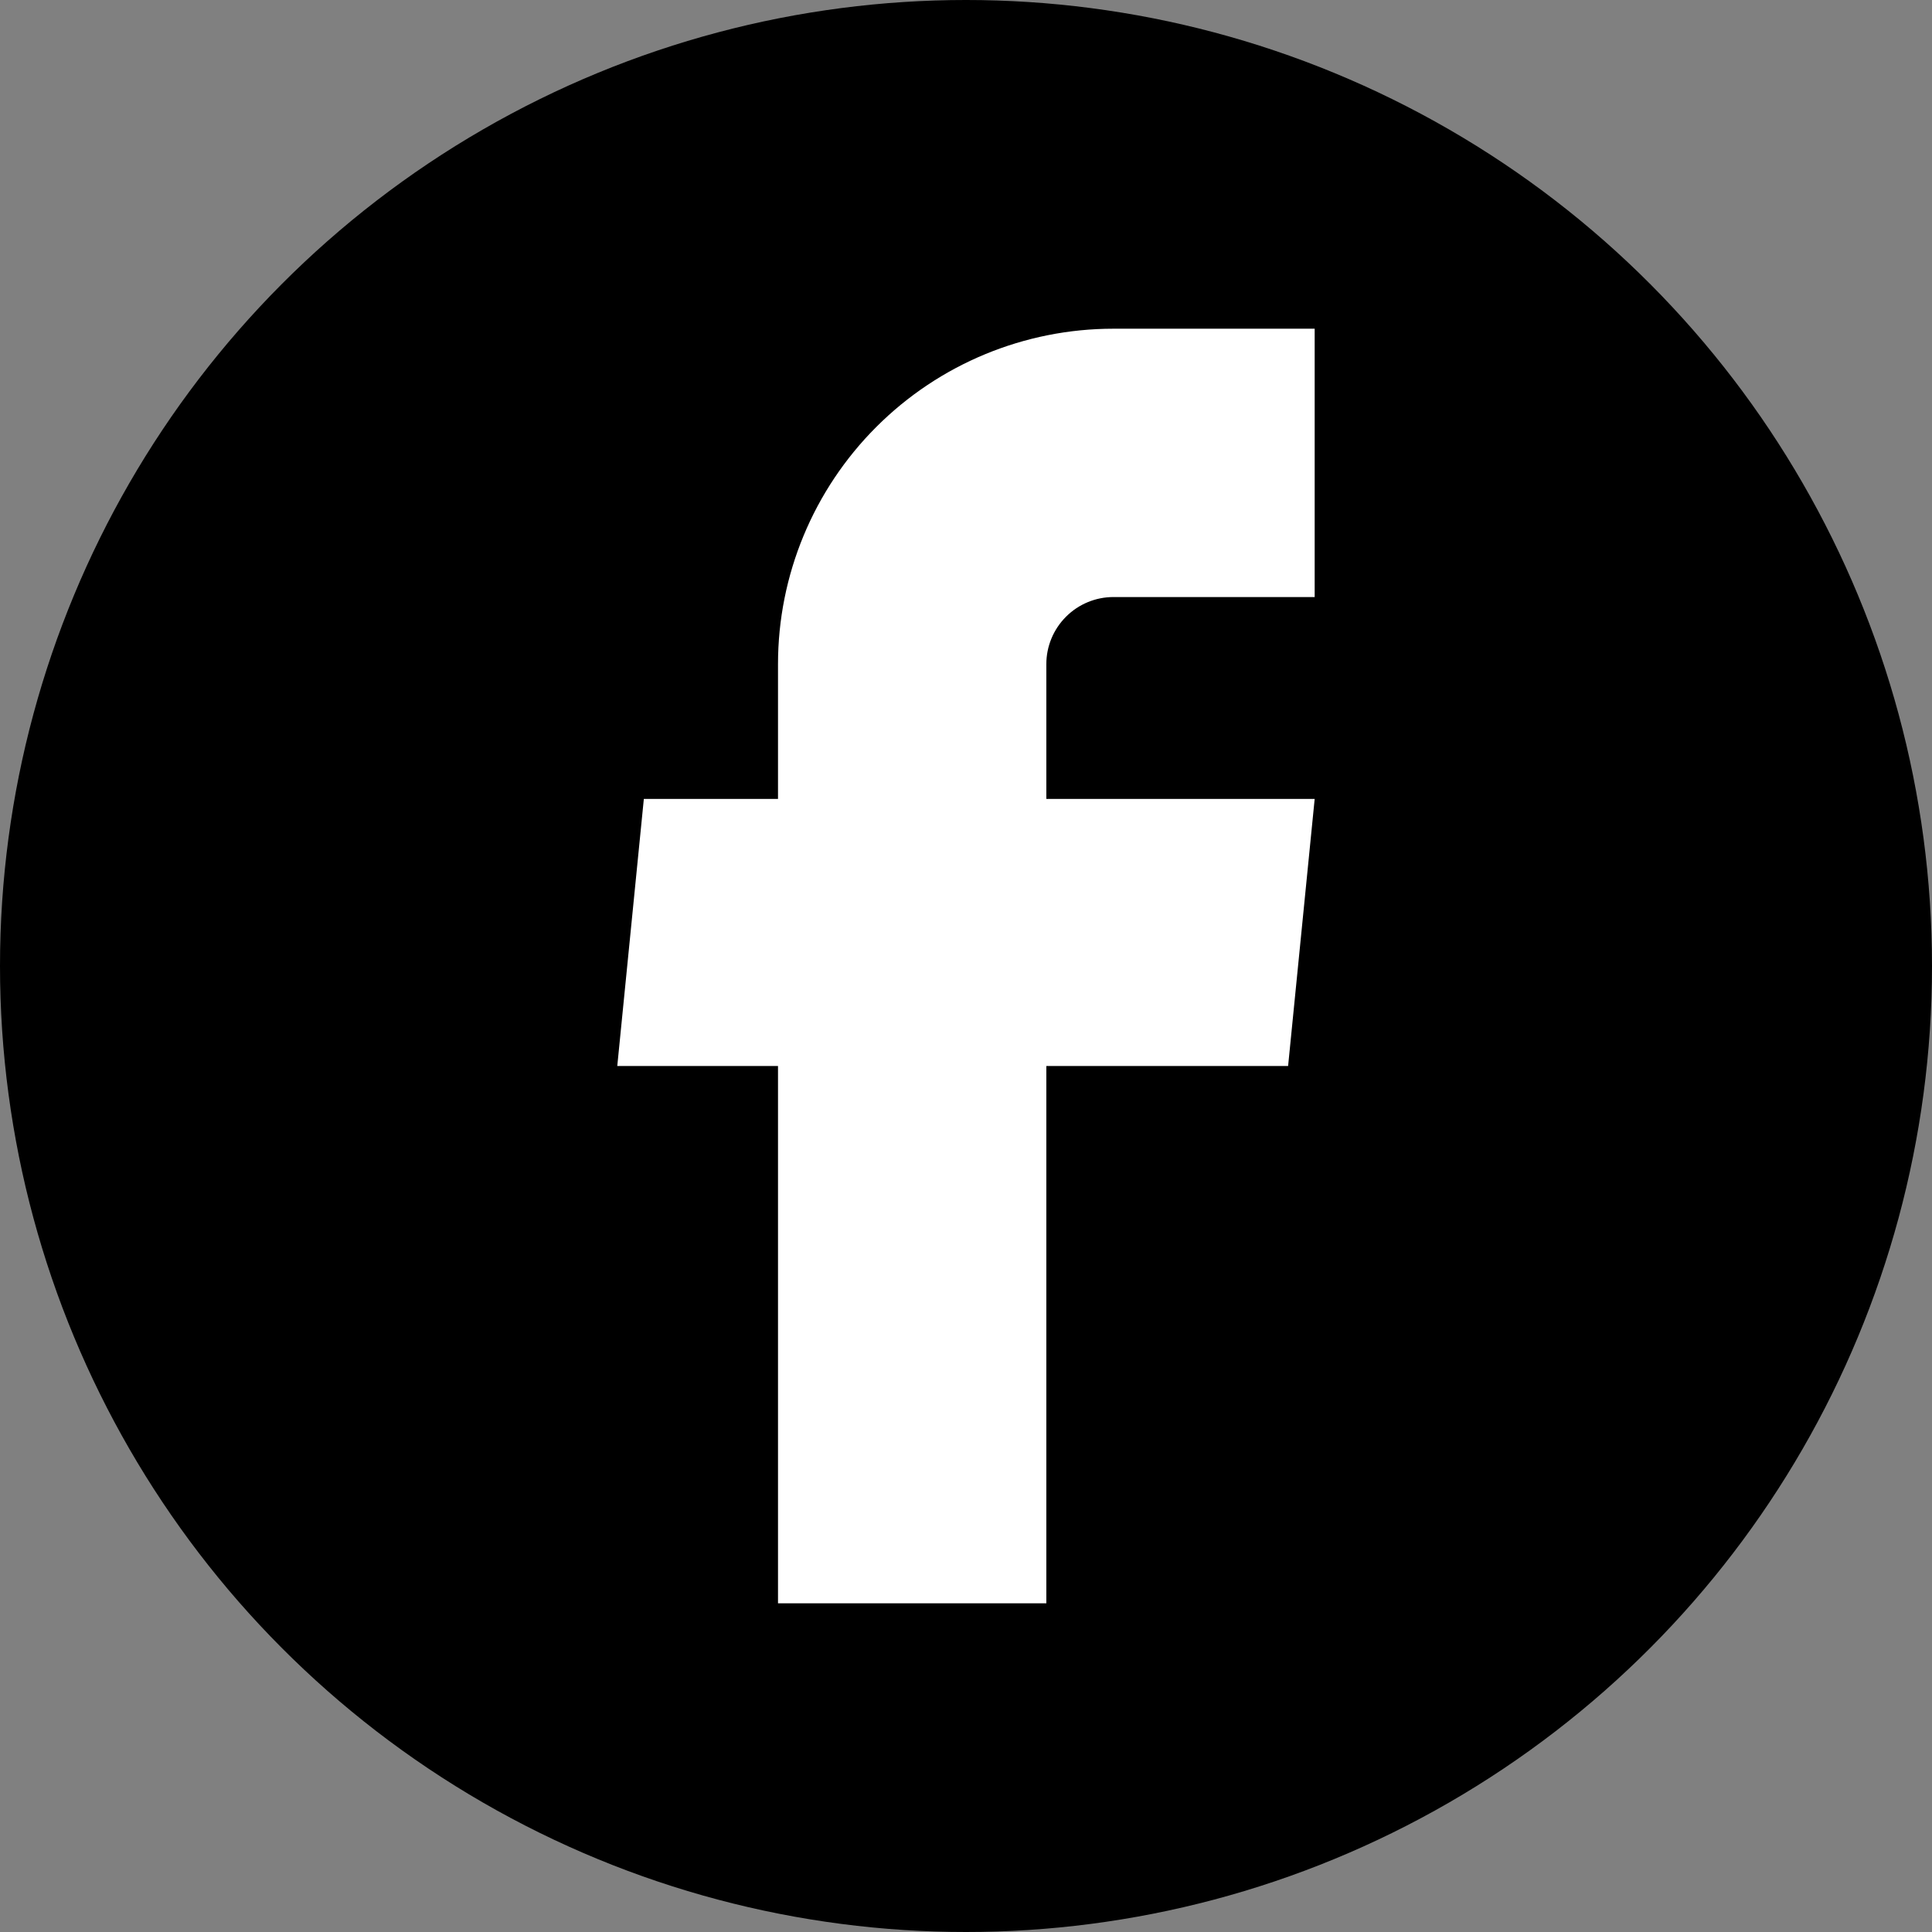 <svg width="36" height="36" viewBox="0 0 36 36" fill="none" xmlns="http://www.w3.org/2000/svg">
<rect x="0" y="0" width="36" height="36" fill="#808080" stroke="none"/>
<circle cx="18" cy="18" r="18" fill="black"/>
<path d="M14.497 29.875H19.497V19.863H24.002L24.497 14.887H19.497V12.375C19.497 12.043 19.629 11.726 19.864 11.491C20.098 11.257 20.416 11.125 20.747 11.125H24.497V6.125H20.747C19.09 6.125 17.5 6.783 16.328 7.956C15.156 9.128 14.497 10.717 14.497 12.375V14.887H11.997L11.502 19.863H14.497V29.875Z" fill="white"/>
</svg>

